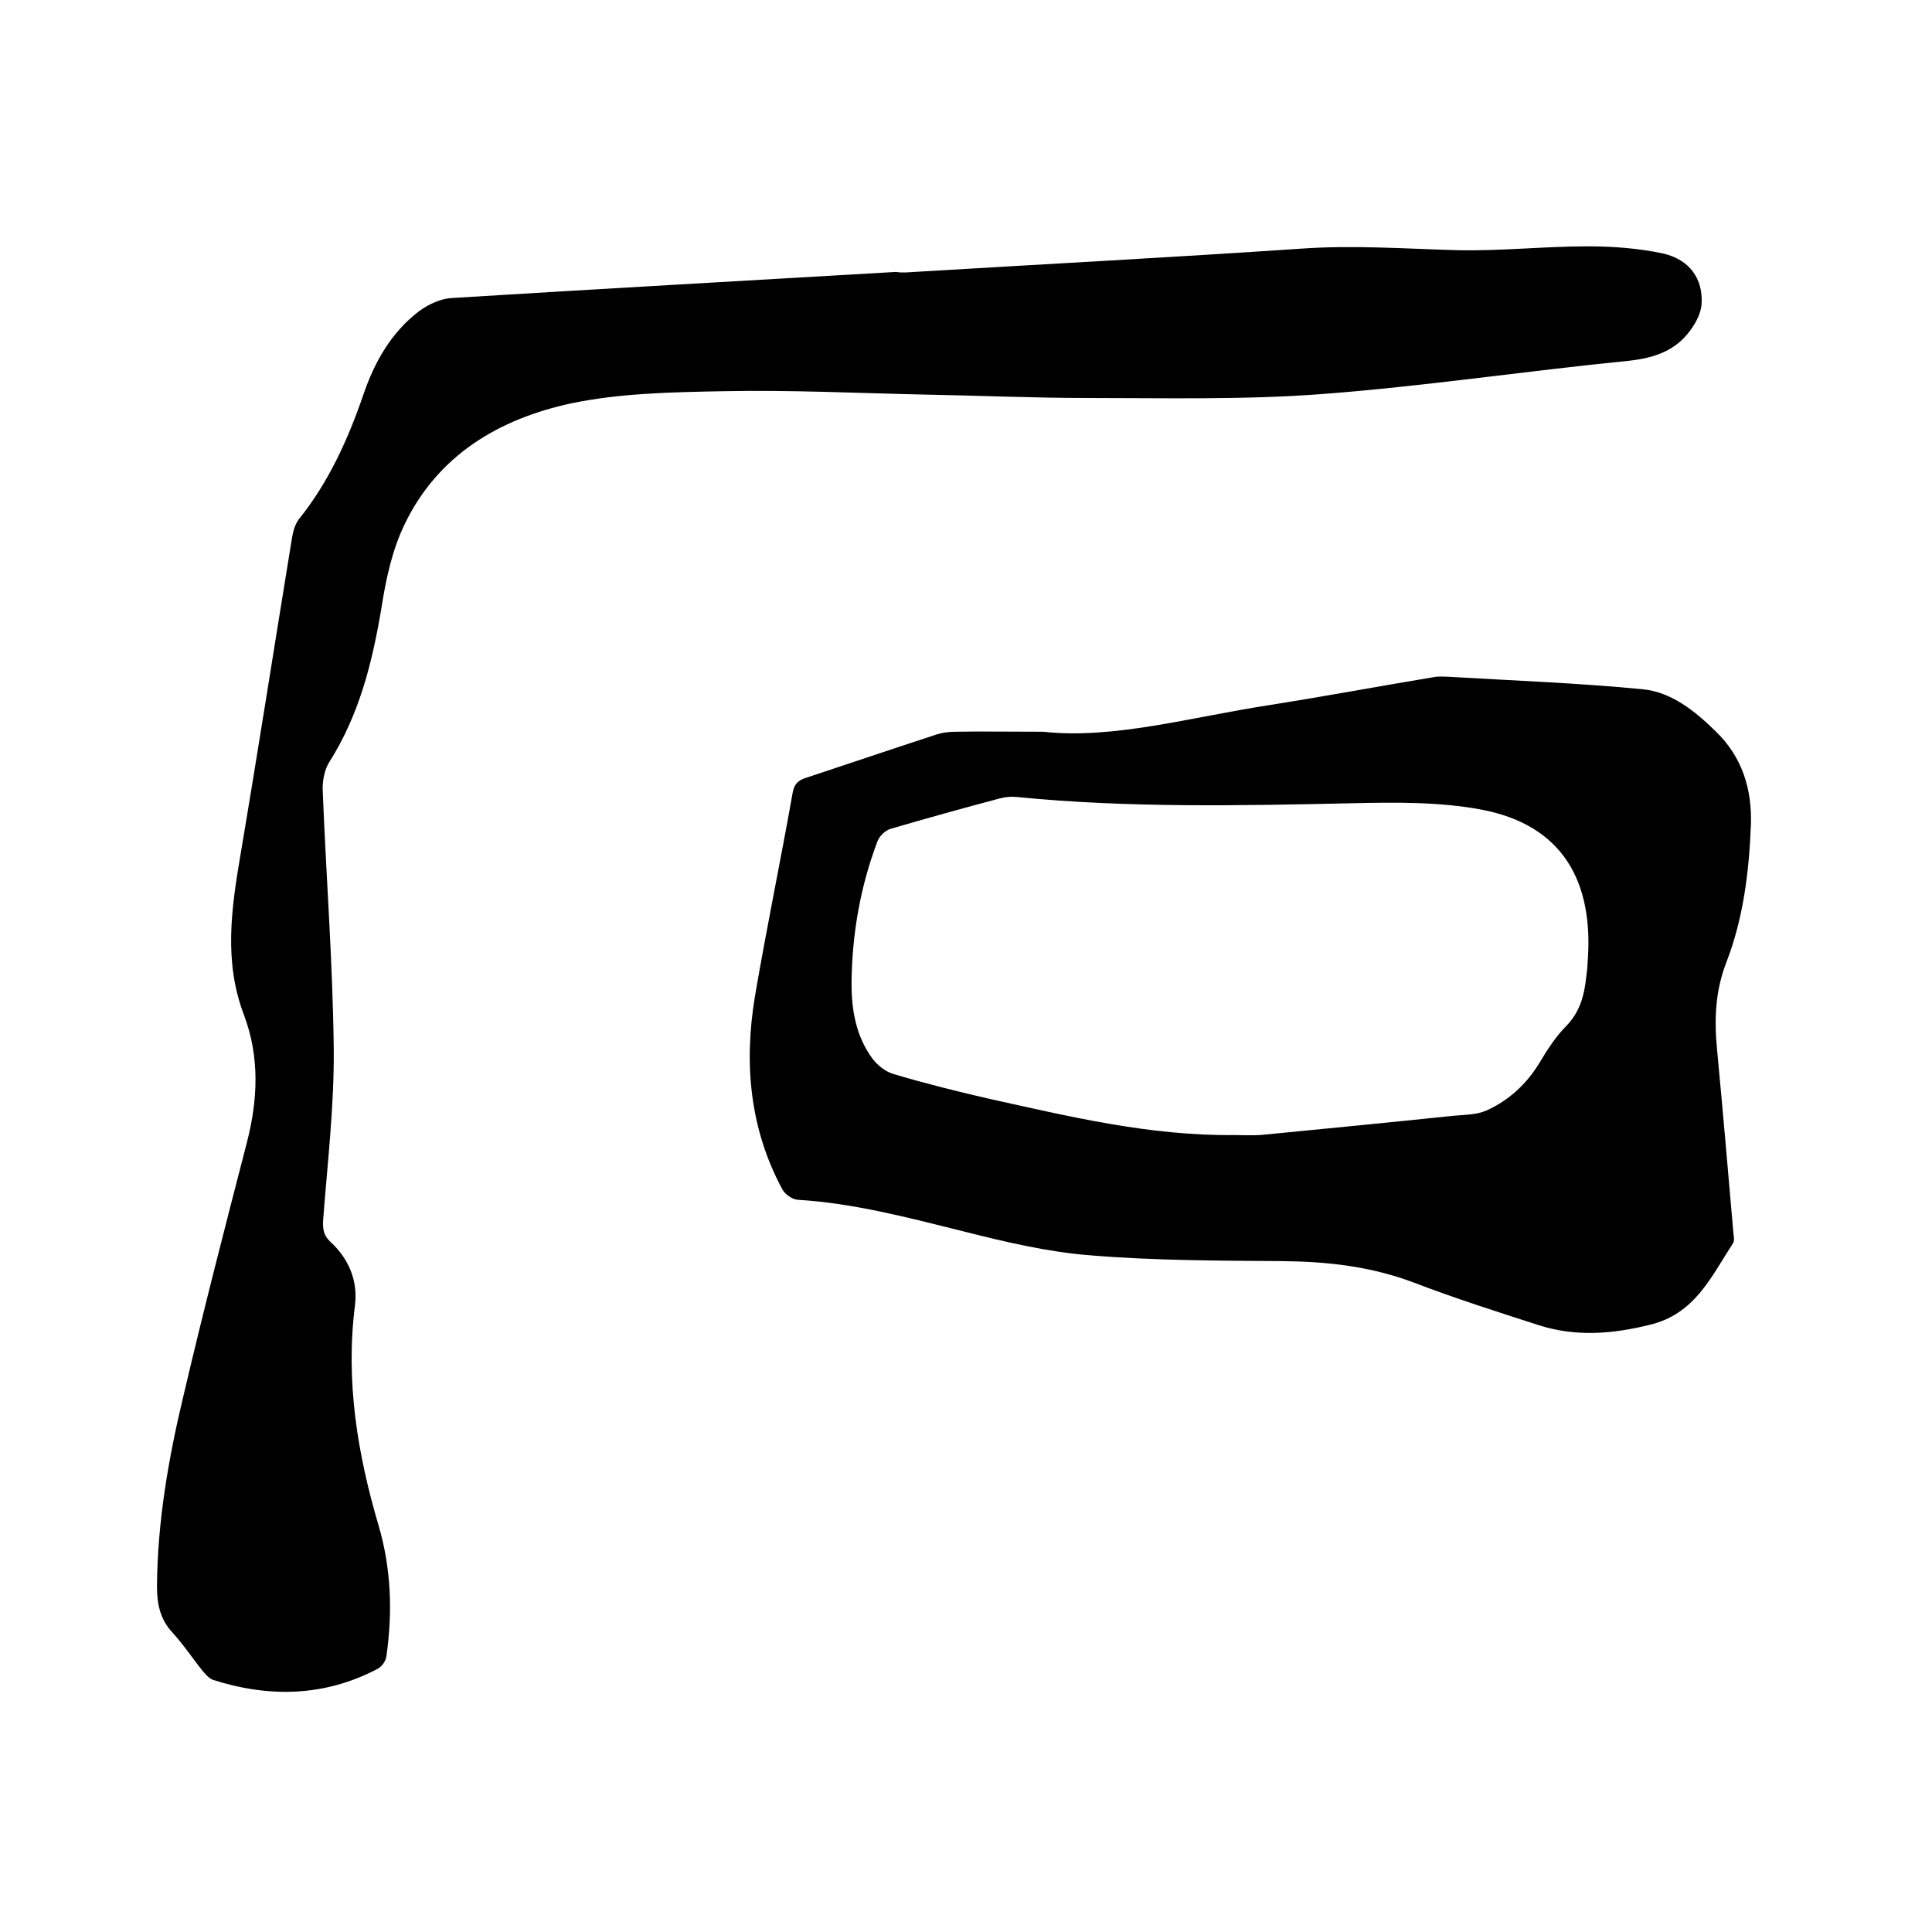 <svg enable-background="new 0 0 400 400" viewBox="0 0 400 400" xmlns="http://www.w3.org/2000/svg"><path d="m189.3 56.3c26.6-1.6 53.2-3 79.8-4.8 10.9-.8 21.7 0 32.6.3 9 .2 18-.8 27-.8 5.2 0 10.6.4 15.7 1.5 5.5 1.3 8.2 5.3 7.9 10.4-.1 1.8-1.1 3.8-2.2 5.3-3.1 4.4-7.5 5.9-12.9 6.5-21.3 2.1-42.4 5.3-63.7 6.9-16 1.2-32.1.8-48.2.8-11.2 0-22.4-.5-33.6-.7-14.1-.3-28.1-1-42.2-.7-10.4.2-21.1.4-31.2 2.5-14.9 3.2-27.7 10.7-34.6 25.2-2.5 5.2-3.8 11.2-4.7 17-1.9 11.4-4.6 22.3-10.9 32.2-.9 1.5-1.3 3.6-1.3 5.4.7 18 2.1 35.9 2.3 53.9.1 11.8-1.3 23.6-2.2 35.4-.1 1.9.1 3.2 1.5 4.5 3.8 3.5 5.7 8 5.1 13.1-2 15.7.5 30.8 4.9 45.7 2.6 8.9 2.9 17.9 1.6 27-.1 1-1 2.2-1.8 2.6-11 5.8-22.5 6-34.1 2.3-.8-.3-1.5-1.1-2.1-1.8-2.1-2.6-4-5.5-6.3-8-2.6-2.8-3.2-6-3.2-9.6.1-13.4 2.4-26.6 5.5-39.5 4.1-17.5 8.6-34.9 13.1-52.3 2.3-8.9 2.7-17.7-.6-26.5-4.2-11-2.6-22-.7-33.2 3.7-21.9 7.1-43.8 10.7-65.8.2-1.2.6-2.5 1.3-3.5 6.2-7.7 10.2-16.5 13.4-25.8 2.3-6.8 5.8-13 11.6-17.4 1.9-1.4 4.5-2.6 6.8-2.7 30.6-1.9 61.2-3.6 91.9-5.4 1.1.2 2.4.1 3.8 0z"/><path d="m216 151.5c14.4 1.6 30.5-3 46.7-5.5 11.4-1.8 22.7-3.9 34.1-5.8.9-.2 1.9-.1 2.8-.1 13.5.8 27.1 1.3 40.5 2.6 6 .6 10.8 4.5 15.1 8.7 5.5 5.3 7.6 12 7.3 19.6-.4 9.7-1.6 19.3-5.1 28.3-2.3 6-2.5 11.8-1.9 18 1.2 12.7 2.3 25.5 3.4 38.2.1.6.2 1.4-.1 1.9-4.5 6.9-7.9 14.7-17.3 16.9-7.7 1.9-15.2 2.5-22.8.1-8.7-2.8-17.5-5.6-26.1-8.9-8.8-3.3-17.7-4.3-27-4.4-13.3-.1-26.7-.1-39.9-1.2-8.9-.7-17.7-2.8-26.4-5-11.3-2.8-22.5-5.8-34.2-6.5-1.1-.1-2.7-1.2-3.2-2.3-6.7-12.5-7.9-26-5.6-39.8 2.4-14.1 5.3-28 7.8-42.1.3-1.9 1.2-2.7 2.9-3.2 8.8-2.9 17.6-5.9 26.5-8.8 1.4-.5 2.9-.7 4.3-.7 5.4-.1 10.7 0 18.2 0zm39.5 83.5c1.8 0 3.6.1 5.4 0 13.4-1.3 26.7-2.6 40.1-4 2.3-.2 4.8-.2 6.8-1.1 4.6-2.1 8.2-5.4 10.9-9.8 1.6-2.7 3.4-5.5 5.6-7.7 2.8-2.9 3.7-6.3 4.1-10 .1-1.1.3-2.1.3-3.2 1.3-16.5-5-28.4-22.1-31.6-8.6-1.6-17.7-1.5-26.5-1.3-23.3.5-46.5 1-69.7-1.3-1.1-.1-2.3 0-3.4.3-7.5 2-15.1 4.1-22.6 6.3-1.1.3-2.3 1.5-2.7 2.5-3.6 9.5-5.3 19.3-5.4 29.5 0 5.5.9 10.8 4.2 15.4 1.1 1.5 2.8 2.9 4.6 3.4 6.4 1.9 12.8 3.5 19.3 5 16.7 3.7 33.6 7.8 51.1 7.6z"/></svg>